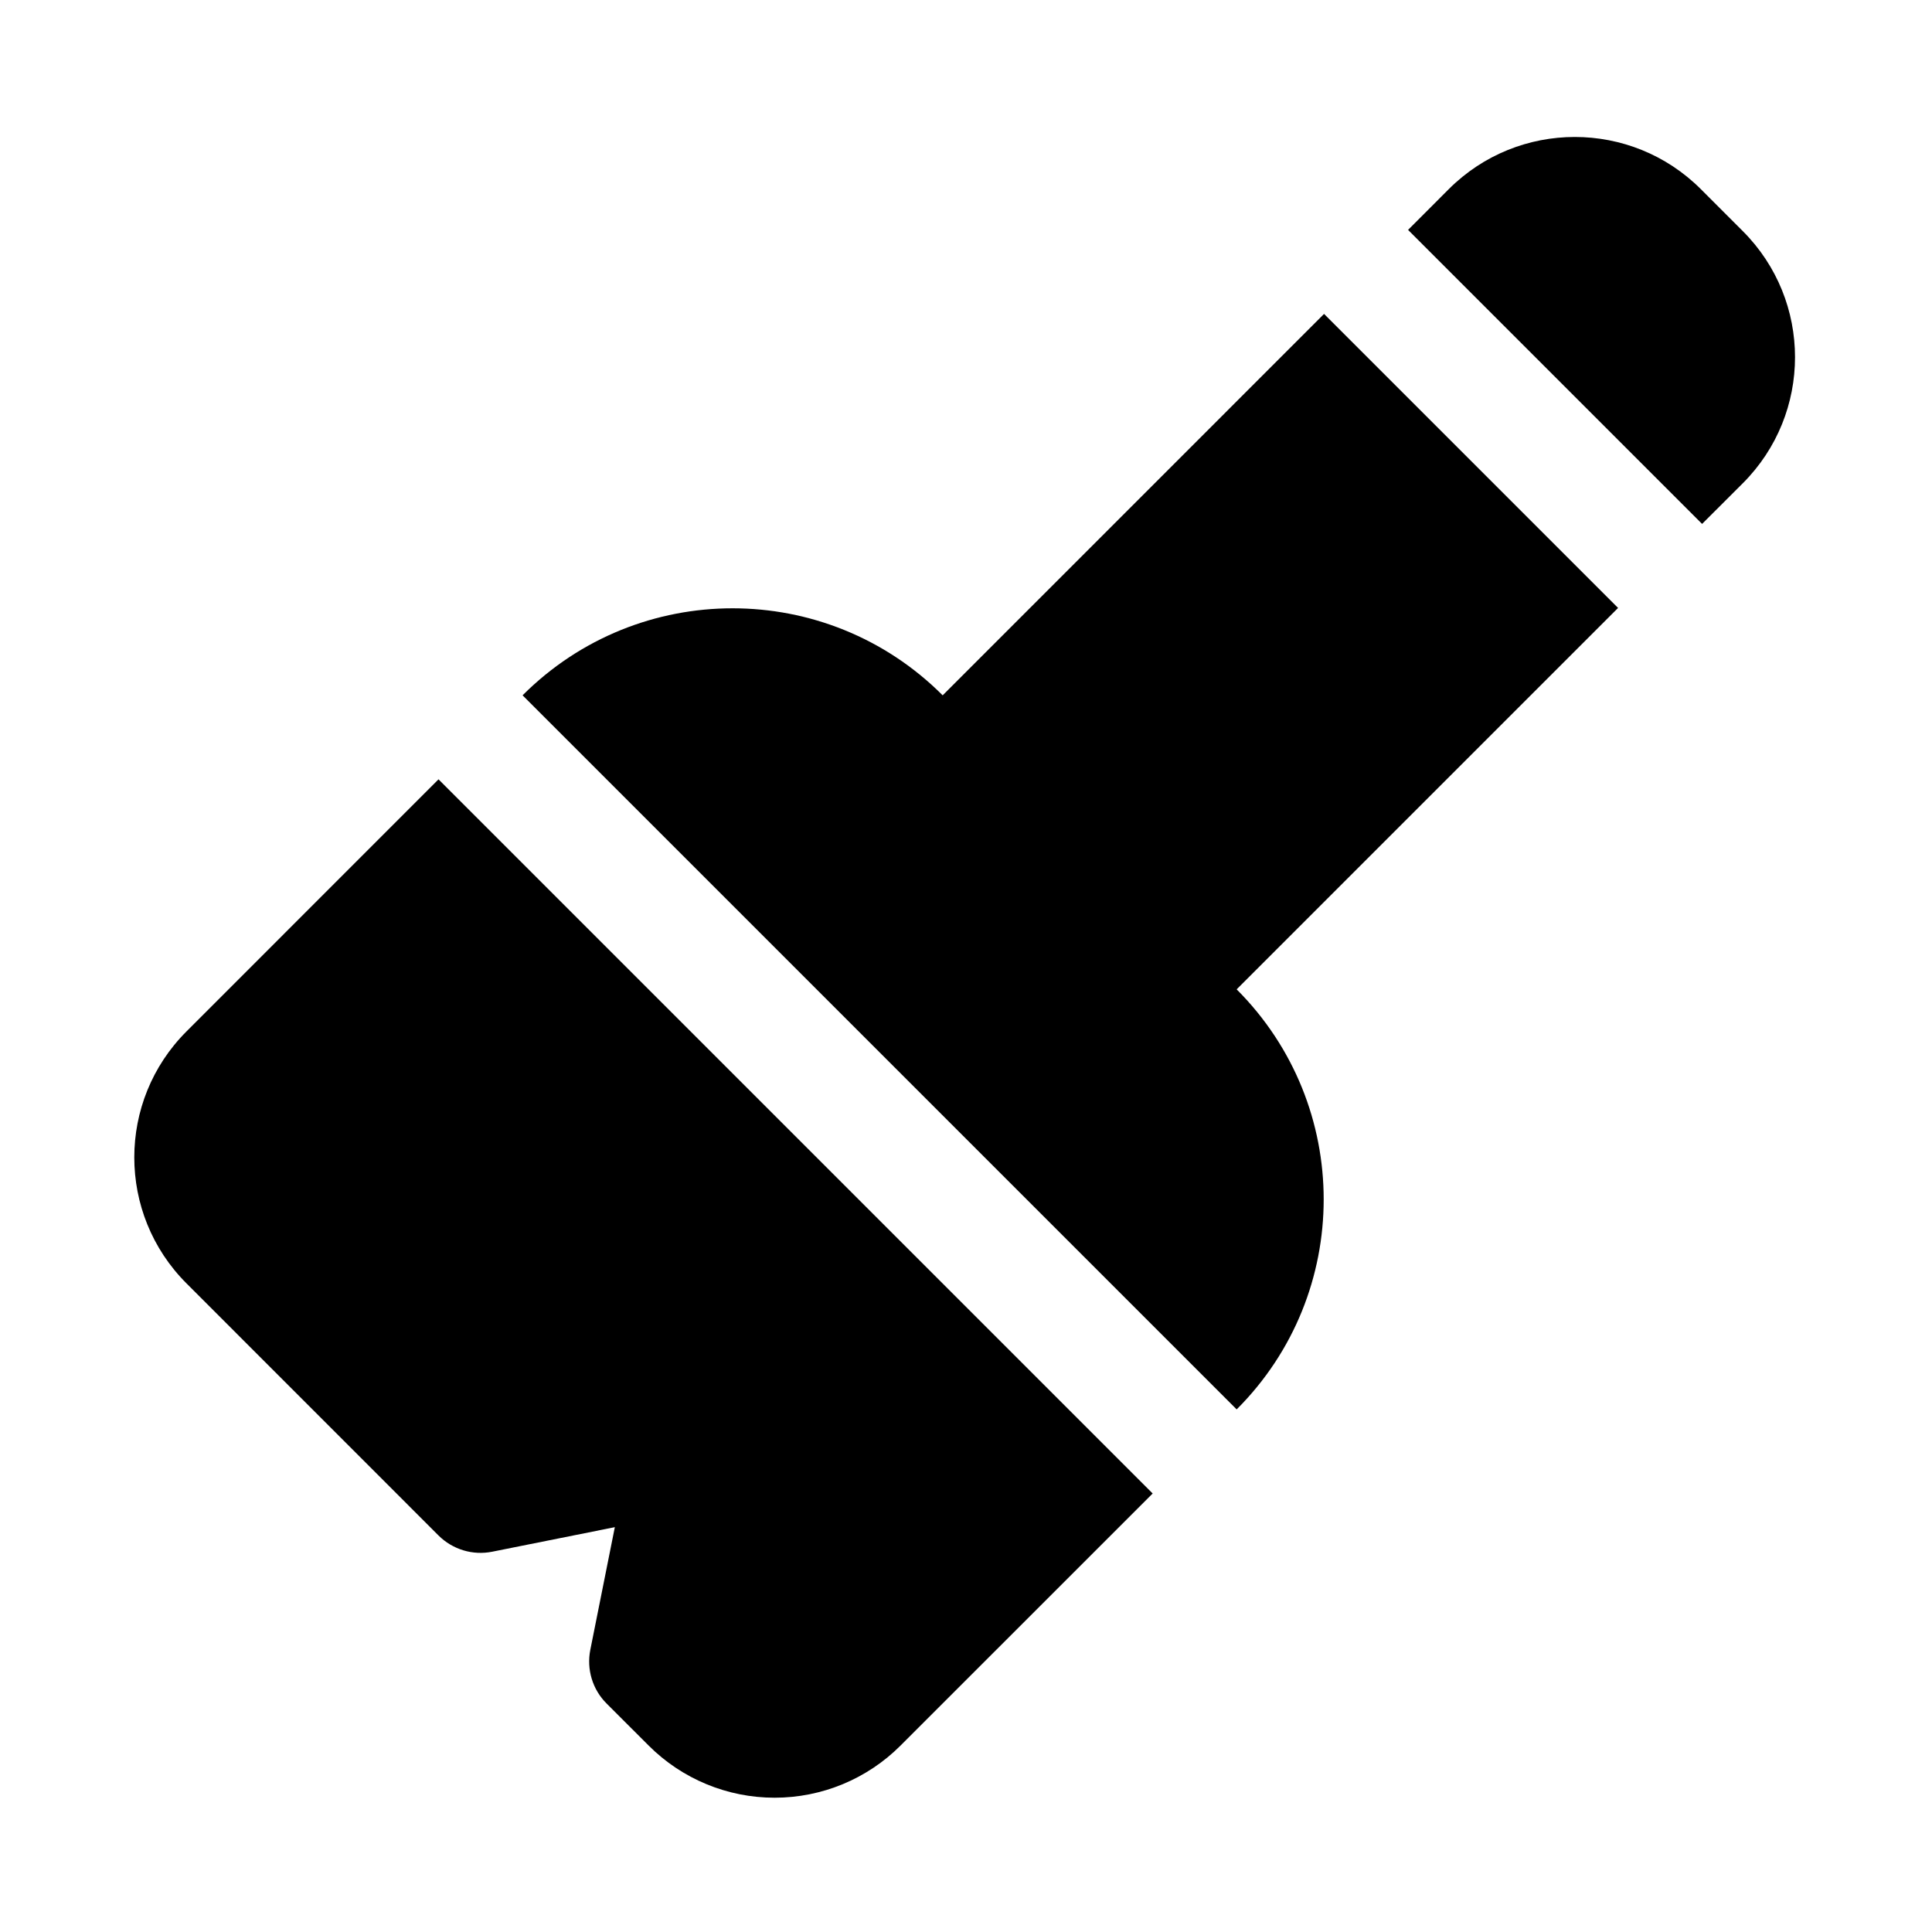 <?xml version="1.0" encoding="UTF-8"?>
<!-- Uploaded to: ICON Repo, www.iconrepo.com, Generator: ICON Repo Mixer Tools -->
<svg fill="#000000" width="800px" height="800px" version="1.1" viewBox="144 144 512 512" xmlns="http://www.w3.org/2000/svg">
 <path d="m260.21 350.53 189.26 189.26-66.801 66.785c-8.848 8.867-20.859 13.84-33.395 13.84-12.516 0-24.543-4.973-33.391-13.84-6.141-6.121-11.133-11.129-11.133-11.129-3.731-3.715-5.336-9.055-4.312-14.219l6.5-32.512-32.492 6.504c-5.164 1.039-10.504-0.582-14.234-4.297 0 0-40.414-40.414-66.785-66.805-18.453-18.434-18.453-48.348 0-66.785zm234.68-123.34 77.918 77.918-101.08 101.08c30.75 30.746 30.75 80.594 0 111.32l-189.24-189.24c30.734-30.75 80.578-30.75 111.33 0zm22.262-22.262 10.785-10.801c18.453-18.438 48.352-18.438 66.805 0 3.668 3.668 7.461 7.465 11.129 11.133 18.438 18.449 18.438 48.348 0 66.801l-10.801 10.785z" fill-rule="evenodd"/>
</svg>